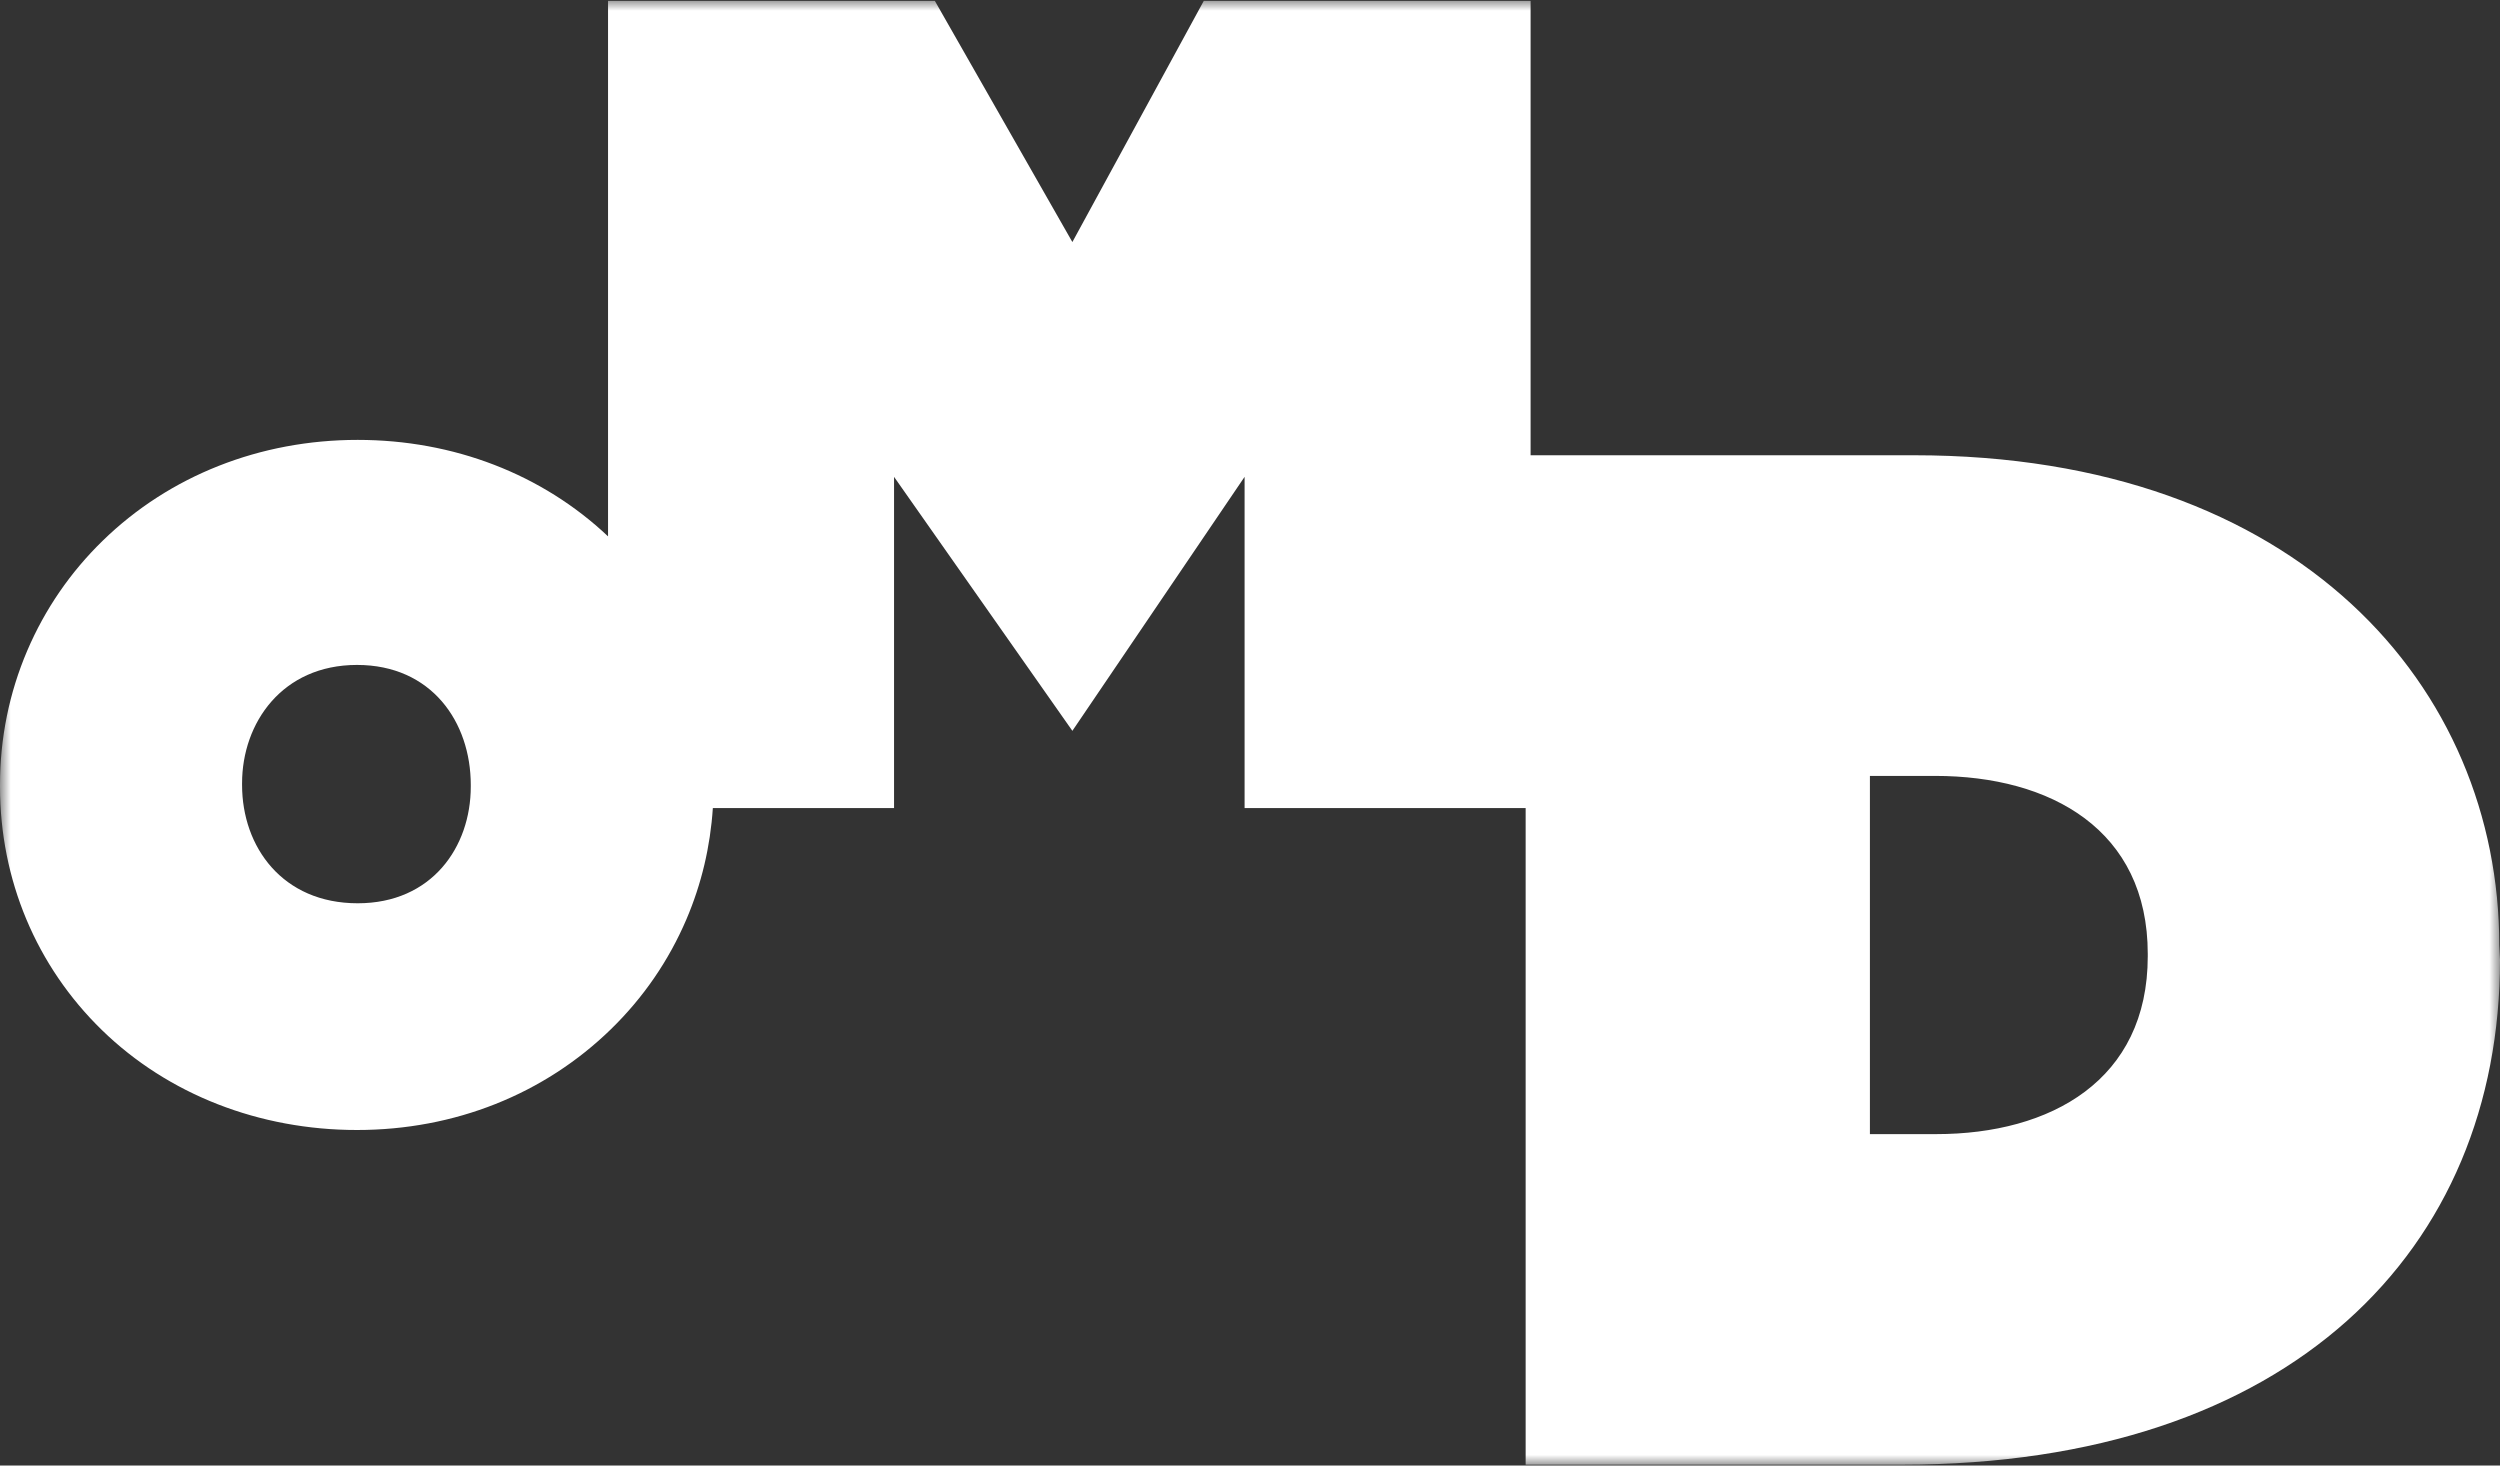 <svg width="116" height="68" viewBox="0 0 116 68" fill="none" xmlns="http://www.w3.org/2000/svg">
<rect x="0" y="0" width="116" height="68" fill="#333333" stroke="none"/>
<g clip-path="url(#clip0_916_2174)">
<mask id="mask0_916_2174" style="mask-type:luminance" maskUnits="userSpaceOnUse" x="0" y="0" width="116" height="68">
<path d="M116 0H0V68H116V0Z" fill="white"/>
</mask>
<g mask="url(#mask0_916_2174)">
<path d="M115.966 43.856C115.966 31.936 106.71 21.124 88.806 21.124H71.02V0.04H55.856L49.758 11.231L43.376 0.04H28.213V24.887C25.159 22.001 21.045 20.411 16.597 20.411C12.066 20.411 7.865 22.071 4.769 25.086C3.265 26.55 2.087 28.267 1.267 30.184C0.426 32.152 0 34.25 0 36.422V36.499C0 40.814 1.68 44.826 4.73 47.796C7.8 50.786 12.033 52.432 16.566 52.432C21.096 52.432 25.25 50.772 28.346 47.757C29.851 46.291 31.029 44.576 31.849 42.658C32.55 41.017 32.959 39.283 33.076 37.493H41.484V22.126L49.758 33.911L57.749 22.126V37.493H70.79V67.96H88.27C106.301 67.96 116 57.983 116 44.531L115.966 43.856ZM21.844 36.499C21.844 39.297 20.042 41.912 16.597 41.912C13.112 41.912 11.232 39.304 11.232 36.422V36.343C11.232 33.546 13.093 30.853 16.565 30.853C20.023 30.853 21.844 33.503 21.844 36.422L21.844 36.499ZM99.656 44.371C99.656 50.12 95.162 52.623 89.836 52.623H86.764V36.002H89.79C95.162 36.002 99.656 38.51 99.656 44.26V44.371Z" fill="white"/>
</g>
</g>
<defs>
<clipPath id="clip0_916_2174">
<rect width="116" height="68" fill="white"/>
</clipPath>
</defs>
</svg>
